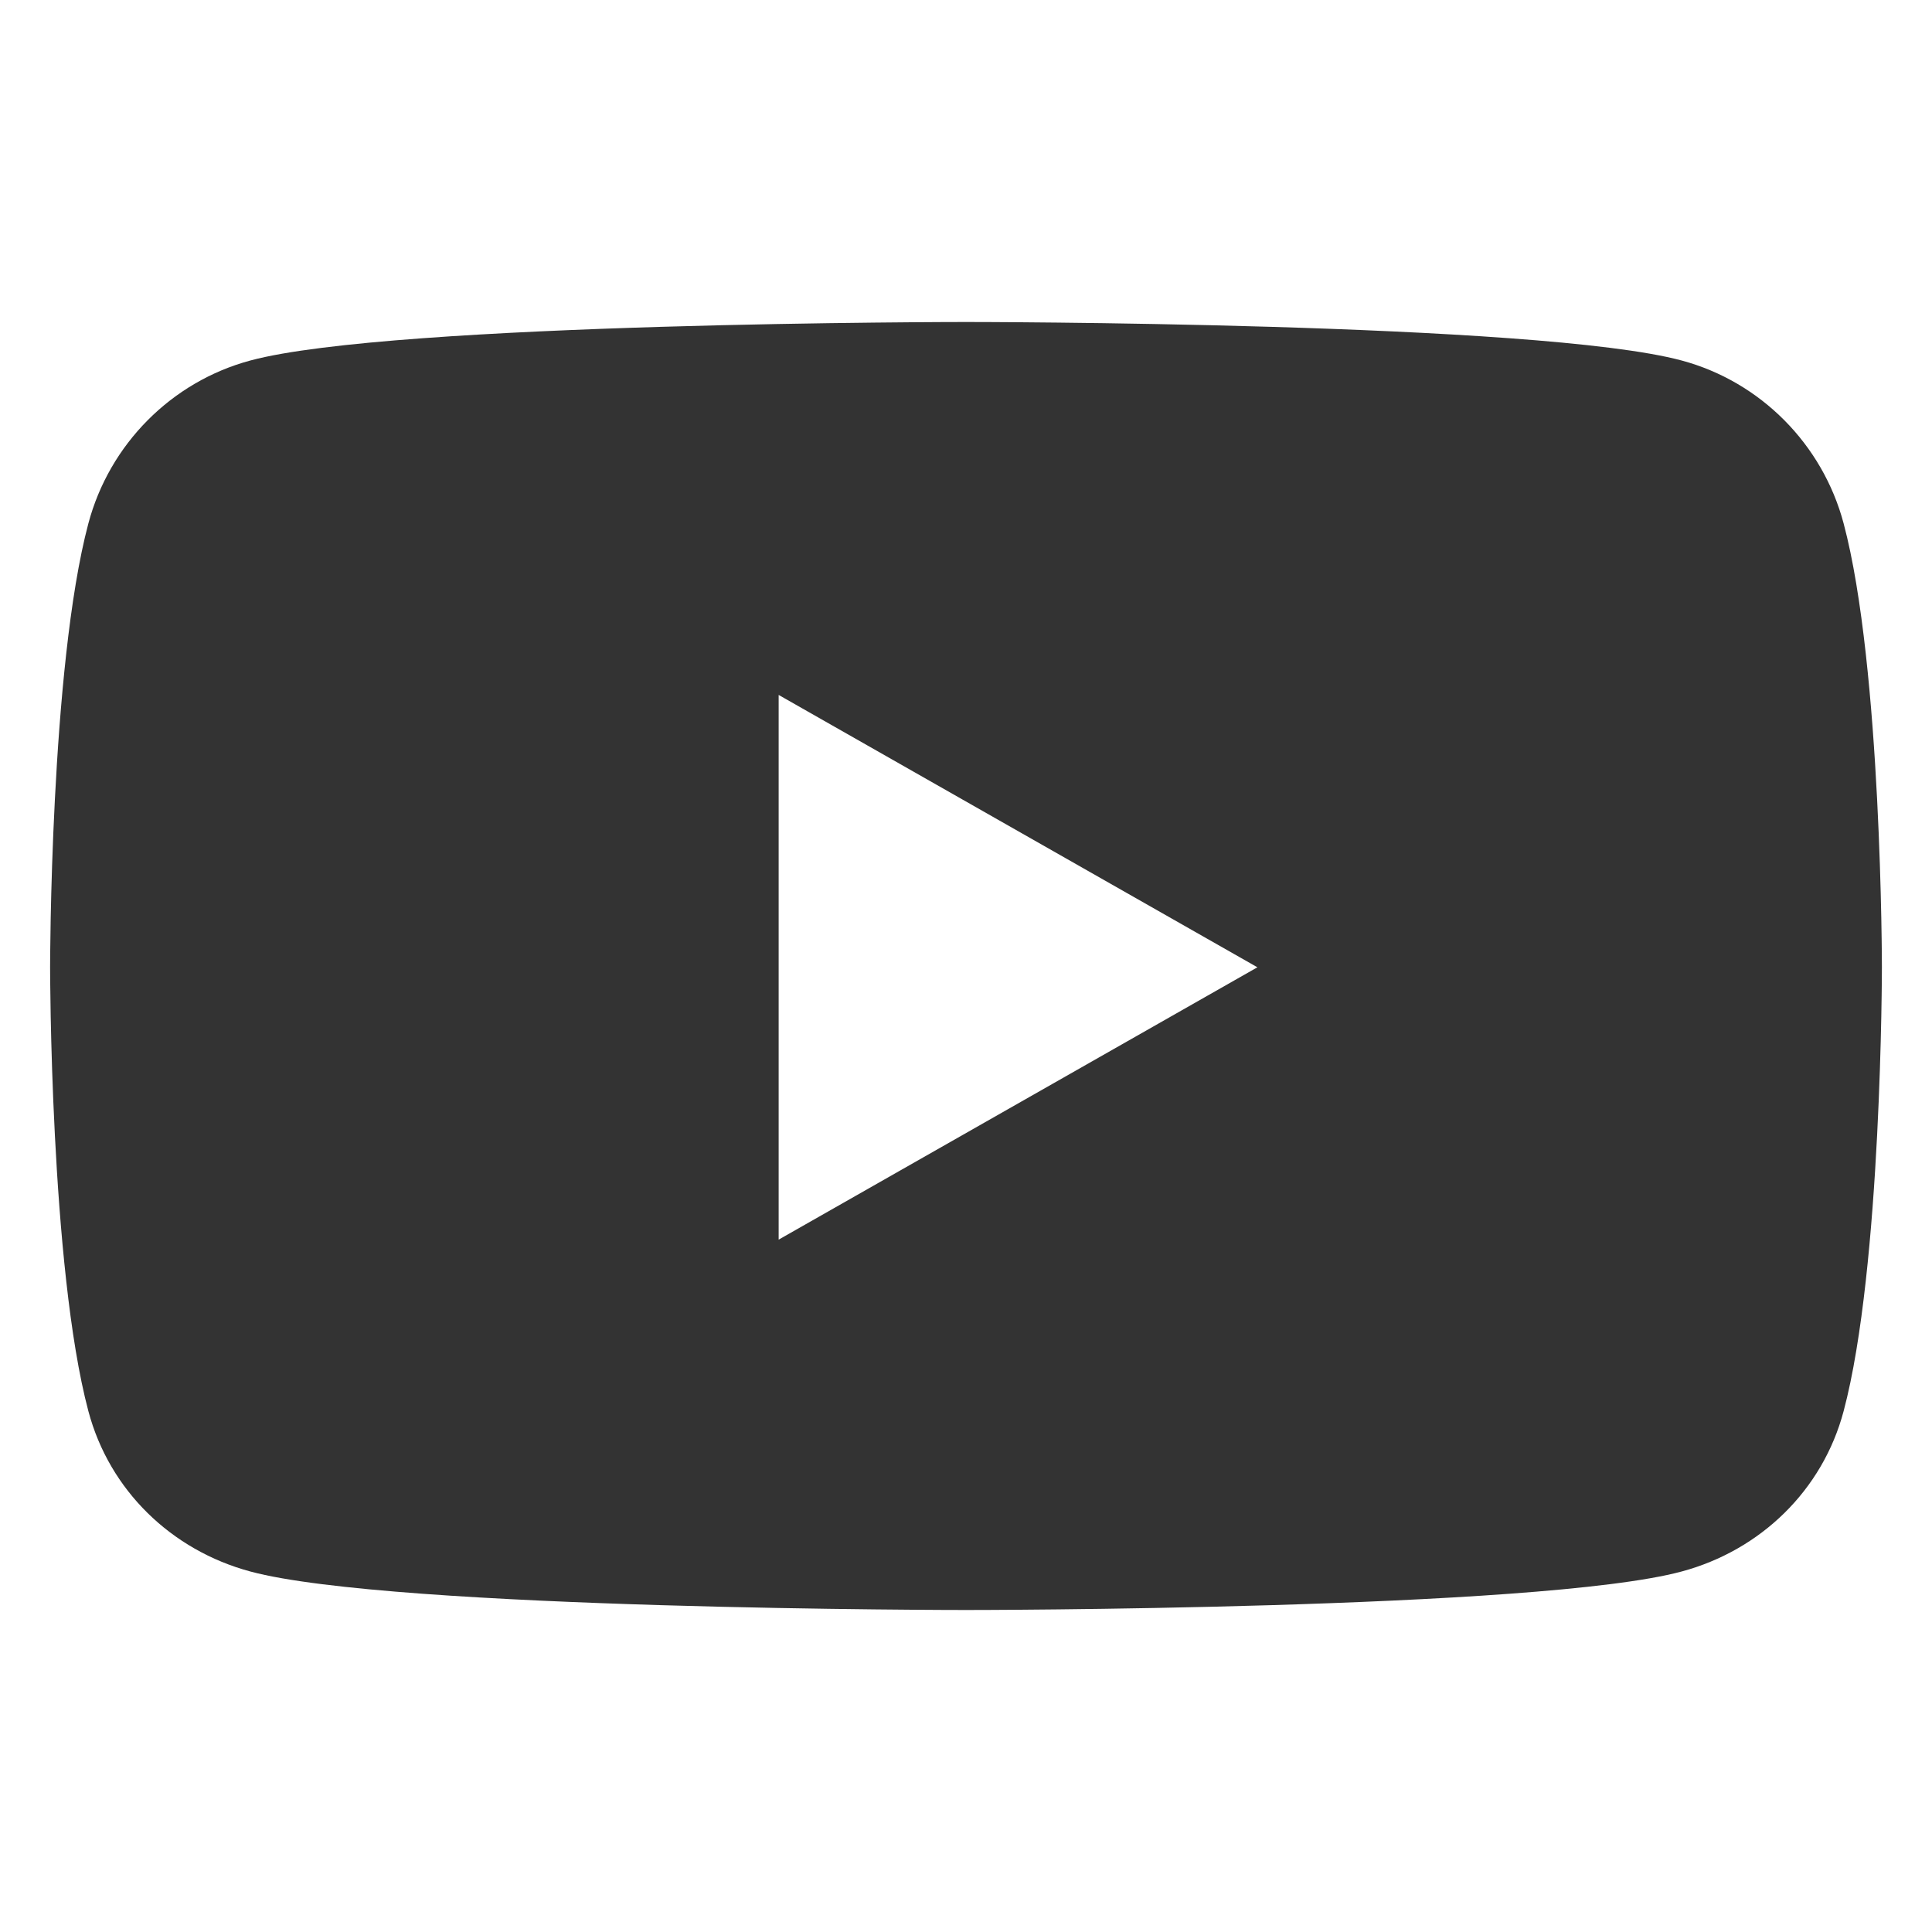 <svg width="28" height="28" viewBox="0 0 30 20" fill="none" xmlns="http://www.w3.org/2000/svg">
<path d="M28.628 3.129C28.301 1.898 27.337 0.927 26.113 0.598C23.895 0 15 0 15 0C15 0 6.105 0 3.887 0.598C2.663 0.927 1.699 1.898 1.372 3.129C0.778 5.362 0.778 10.02 0.778 10.02C0.778 10.02 0.778 14.678 1.372 16.911C1.699 18.143 2.663 19.073 3.887 19.402C6.105 20 15 20 15 20C15 20 23.895 20 26.113 19.402C27.337 19.073 28.301 18.143 28.628 16.911C29.222 14.678 29.222 10.02 29.222 10.02C29.222 10.02 29.222 5.362 28.628 3.129ZM12.091 14.249V5.791L19.525 10.02L12.091 14.249Z" fill="#333333"/>
</svg>
